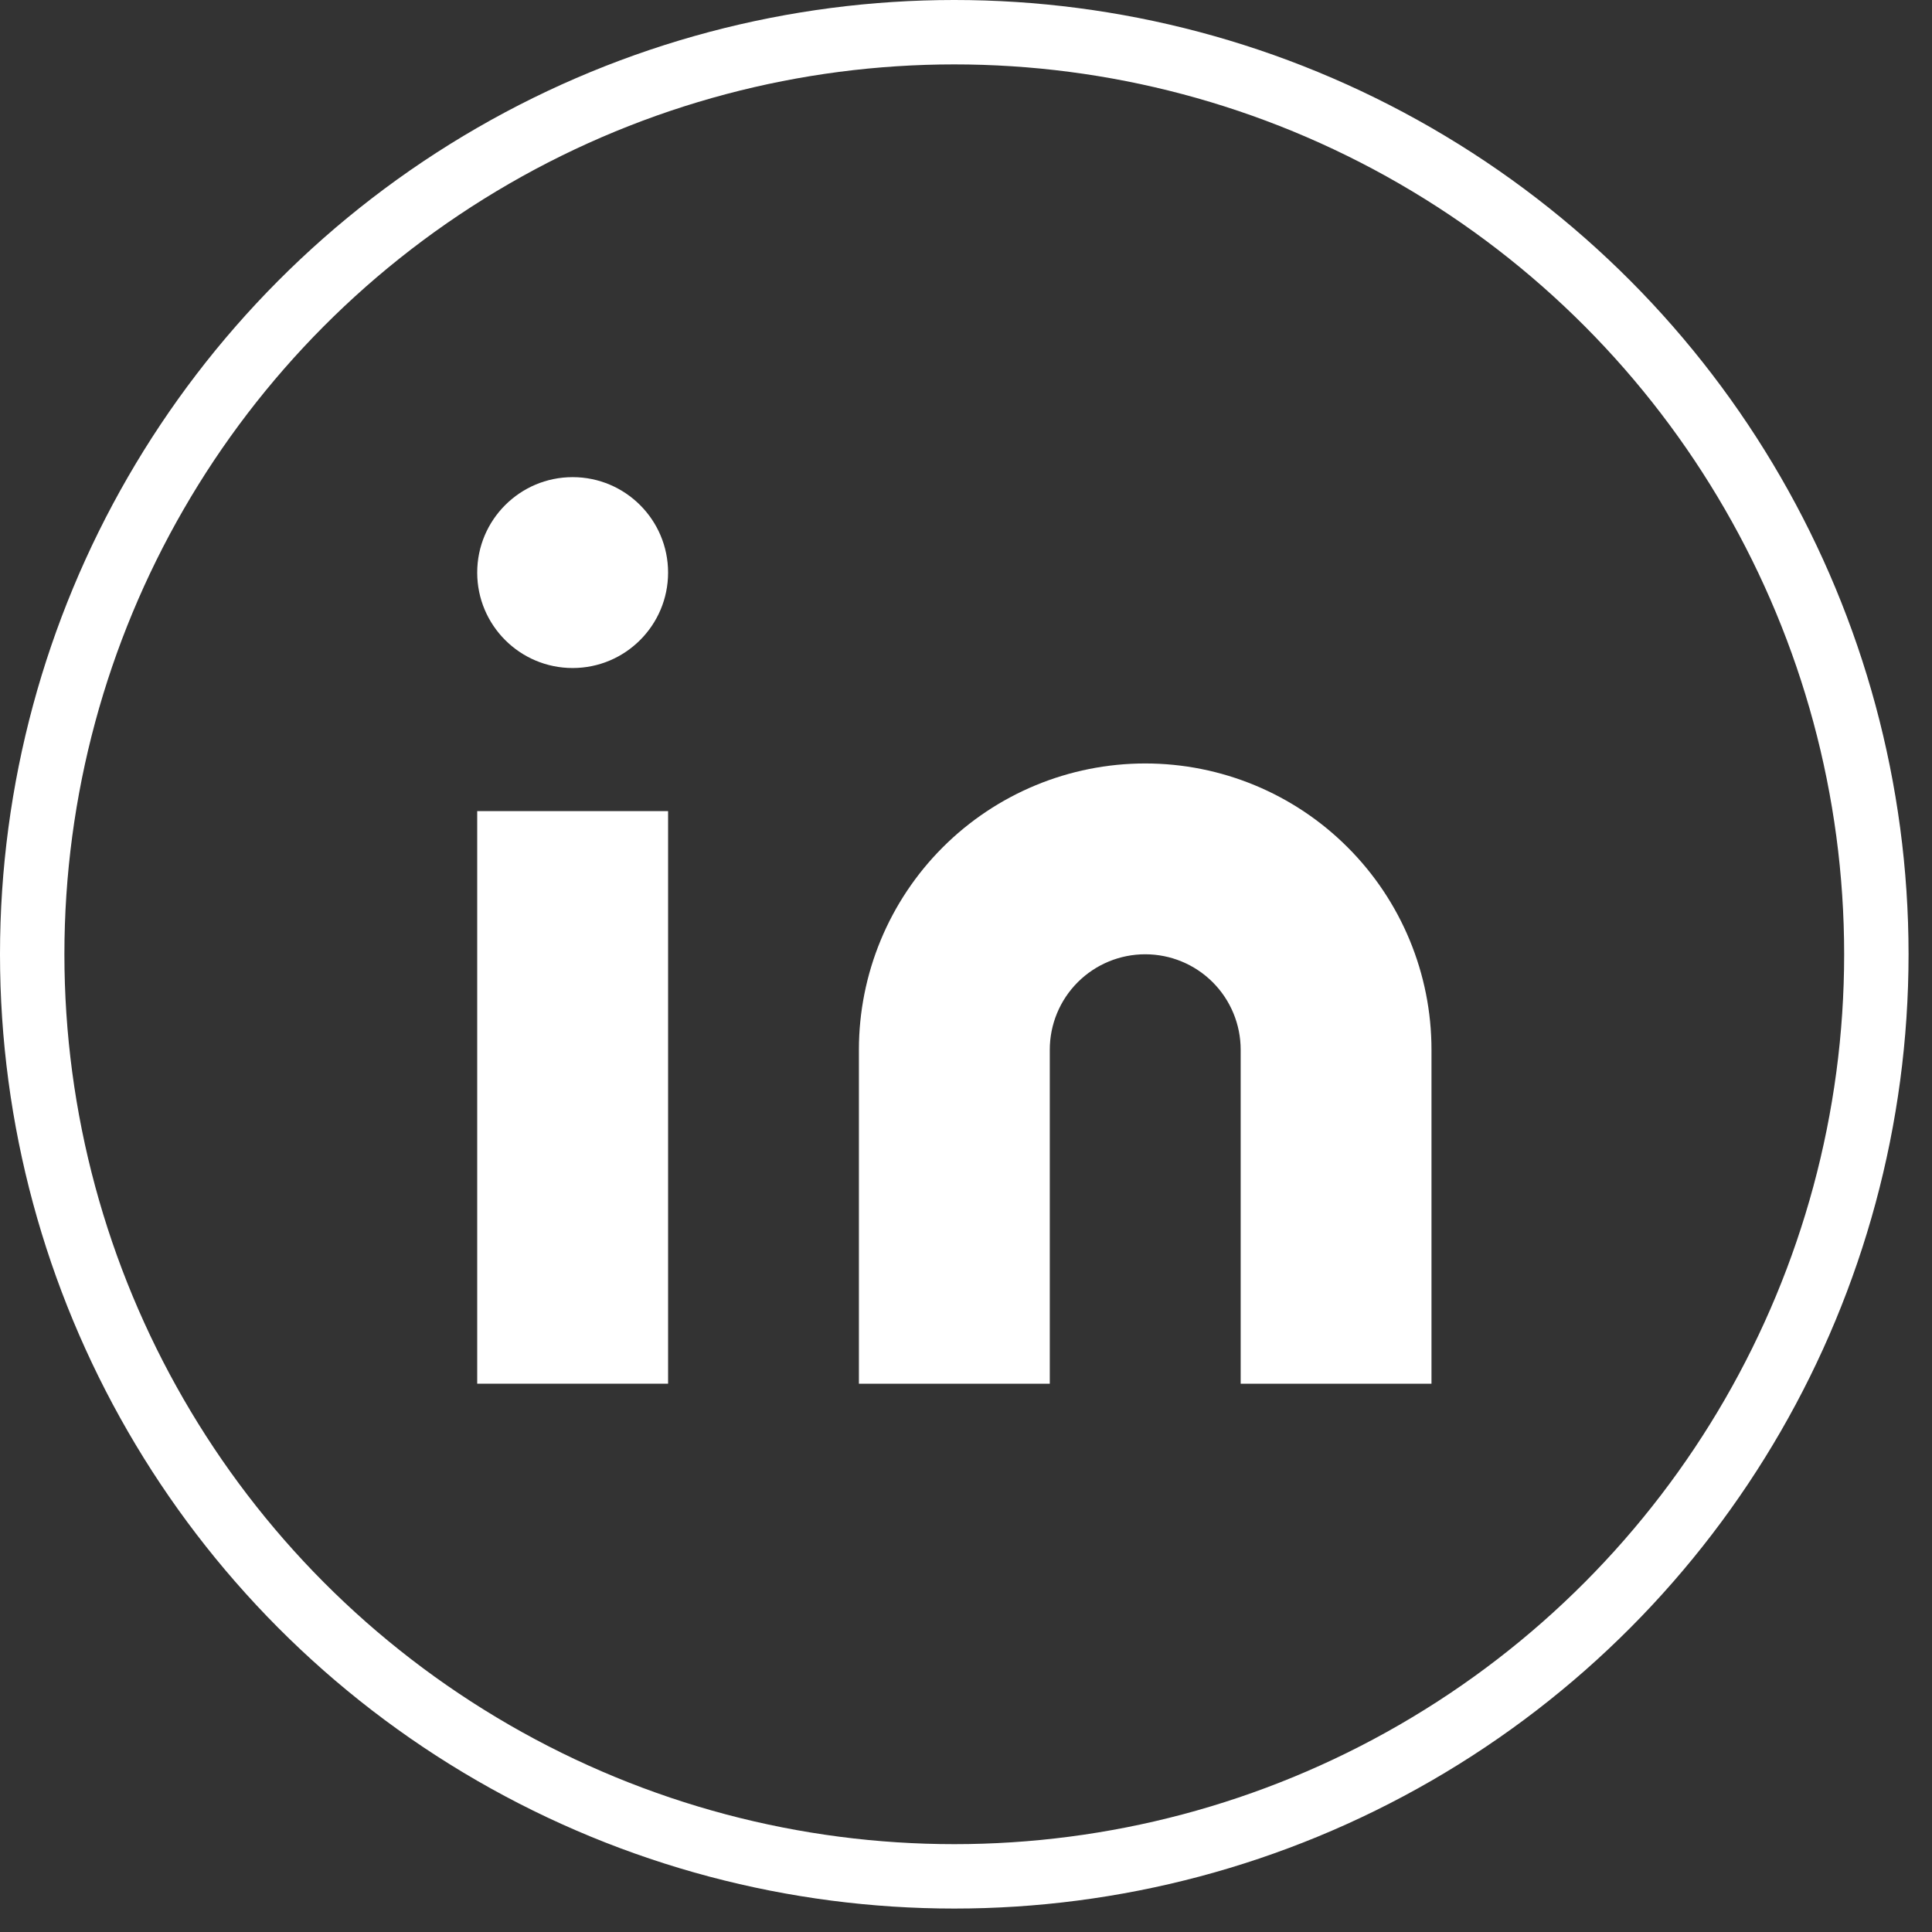 <svg width="30" height="30" viewBox="0 0 30 30" fill="none" xmlns="http://www.w3.org/2000/svg">
<rect x="0" y="0" width="30" height="30" fill="#333333" stroke="none"/>
<circle cx="14.818" cy="14.818" r="14.318" stroke="white"/>
<path d="M17.783 11.855C18.962 11.855 20.093 12.323 20.926 13.157C21.76 13.99 22.228 15.121 22.228 16.3V21.486H19.265V16.3C19.265 15.907 19.109 15.53 18.831 15.252C18.553 14.974 18.176 14.818 17.783 14.818C17.39 14.818 17.013 14.974 16.735 15.252C16.457 15.53 16.301 15.907 16.301 16.3V21.486H13.337V16.3C13.337 15.121 13.806 13.99 14.639 13.157C15.473 12.323 16.604 11.855 17.783 11.855Z" fill="white"/>
<path d="M10.374 12.595H7.41V21.486H10.374V12.595Z" fill="white"/>
<path d="M8.892 10.373C9.71 10.373 10.374 9.709 10.374 8.891C10.374 8.073 9.71 7.409 8.892 7.409C8.074 7.409 7.41 8.073 7.41 8.891C7.41 9.709 8.074 10.373 8.892 10.373Z" fill="white"/>
</svg>
